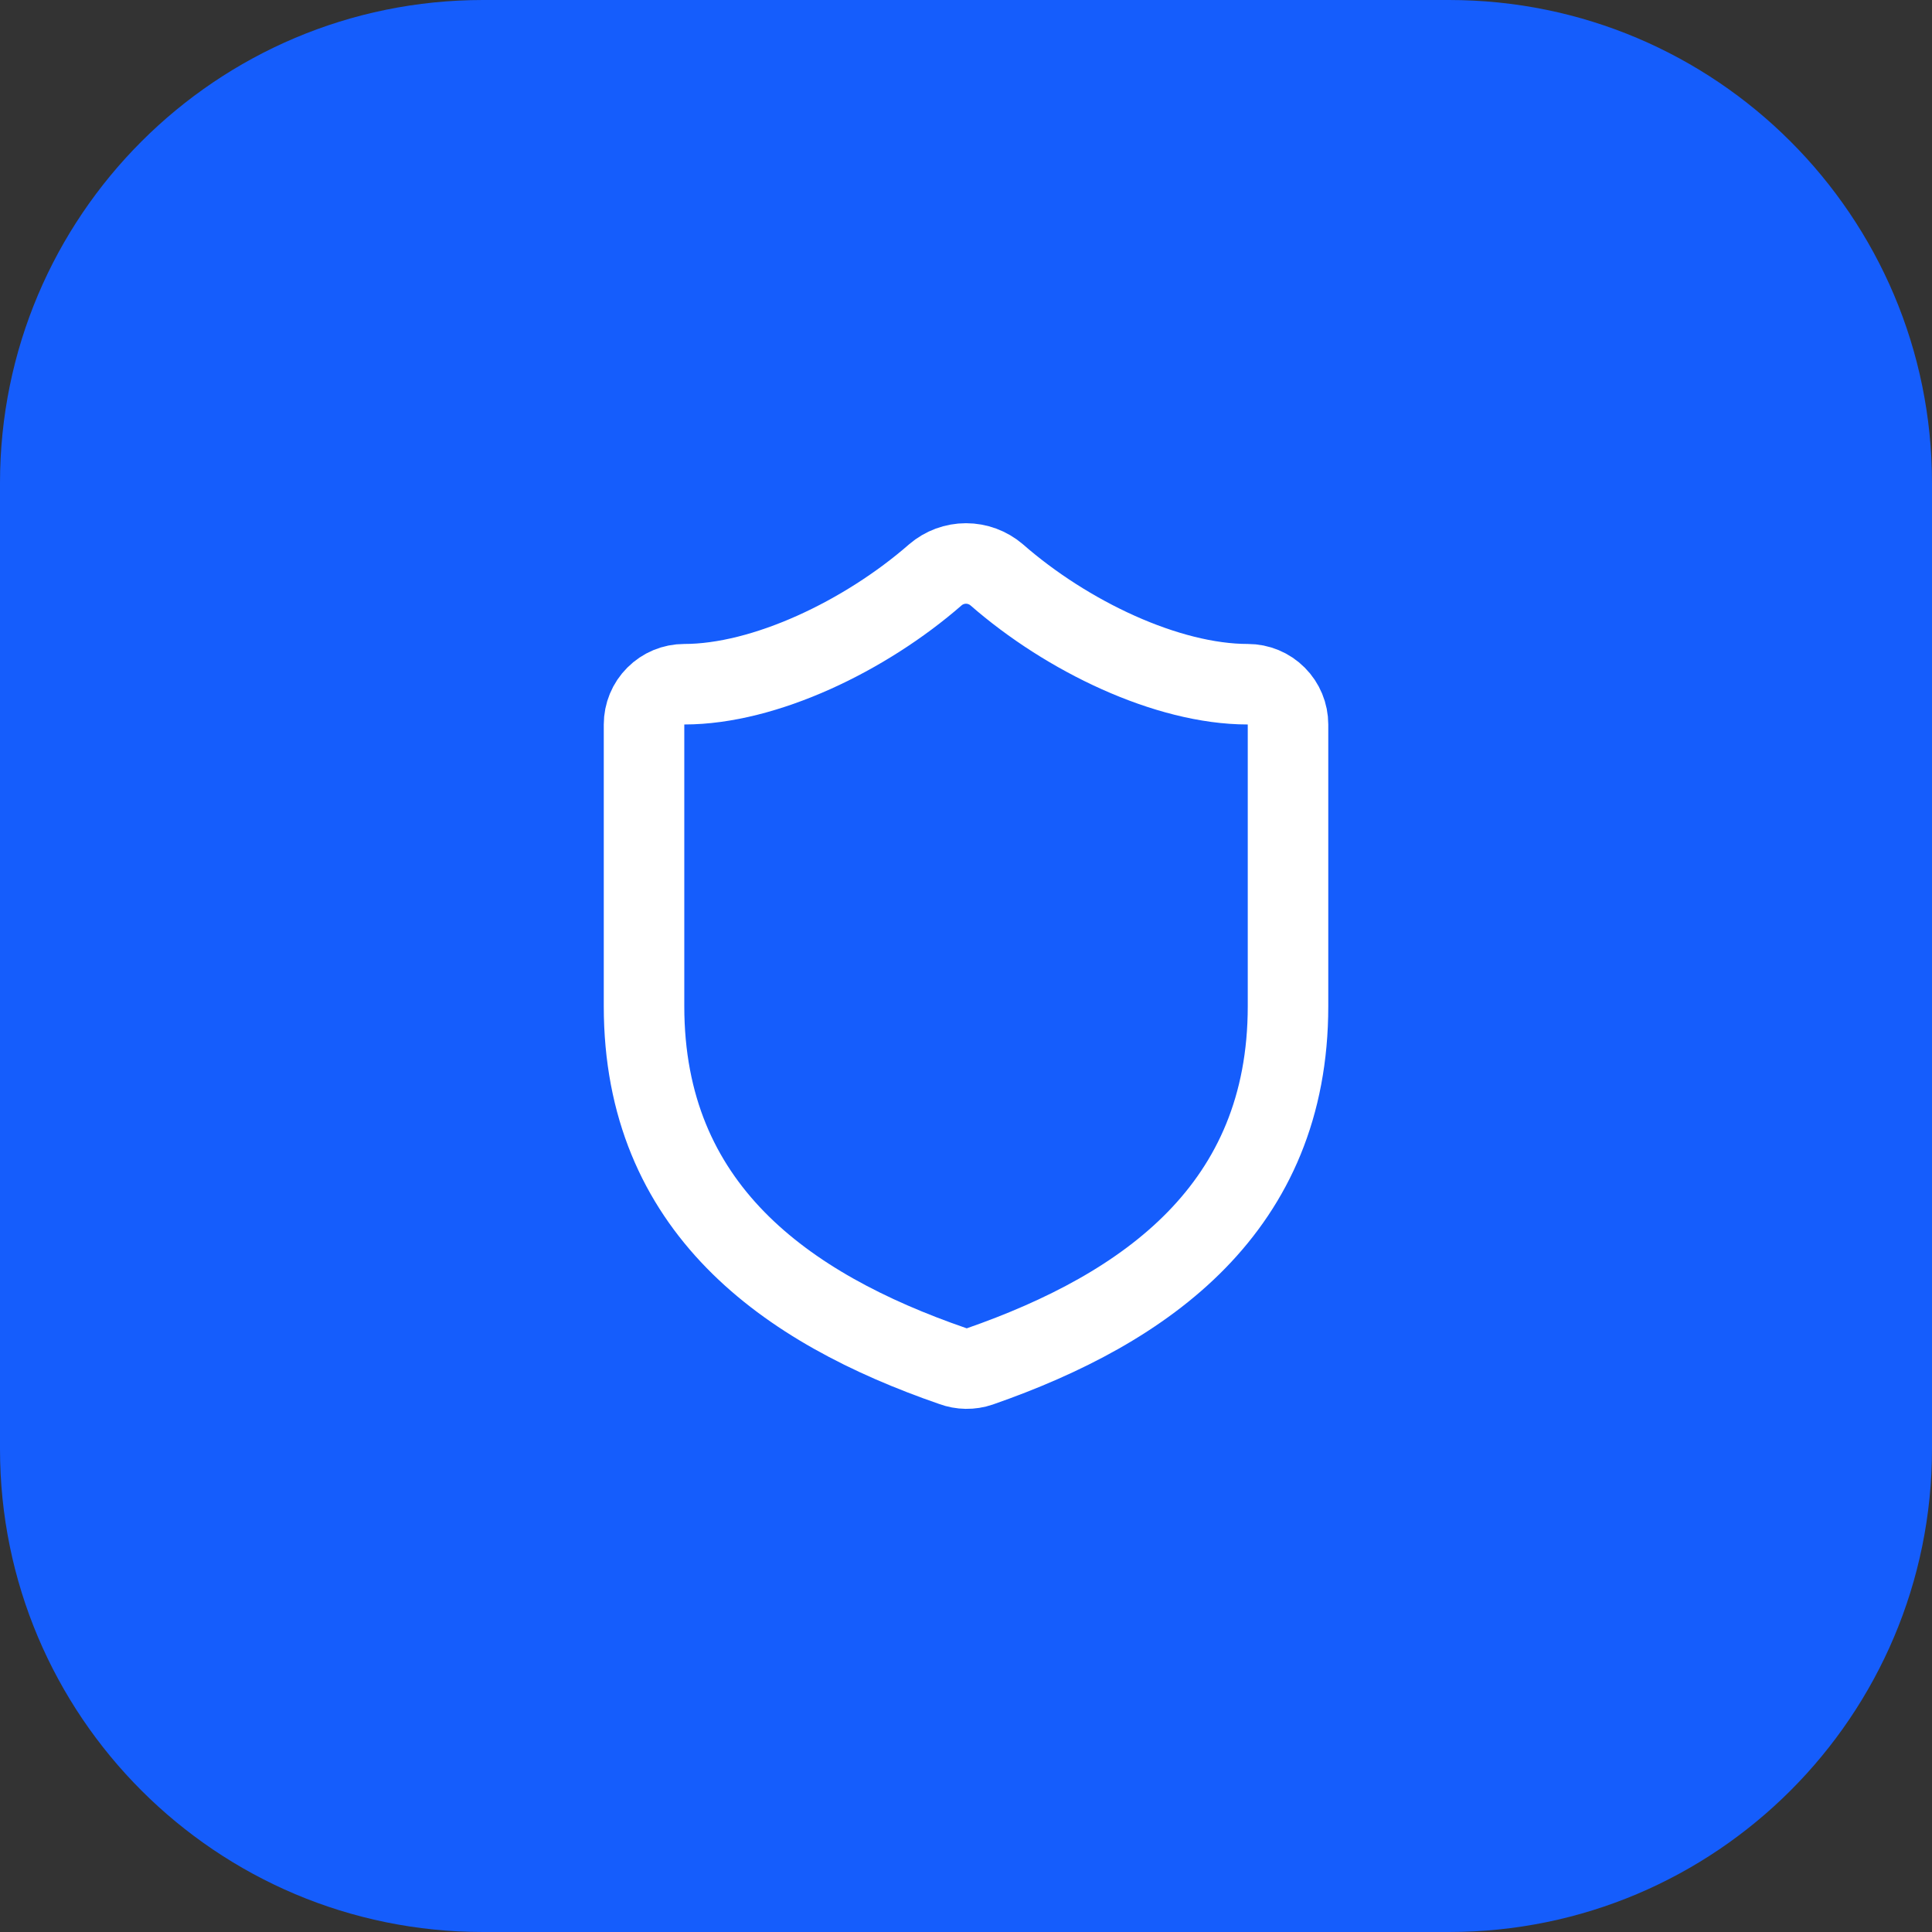 <svg xmlns="http://www.w3.org/2000/svg" width="40" height="40" viewBox="0 0 40 40" fill="none"><rect x="0" y="0" width="40" height="40" fill="#333333" stroke="none"/><path d="M0 10C0 4.477 4.477 0 10 0H30C35.523 0 40 4.477 40 10V30C40 35.523 35.523 40 30 40H10C4.477 40 0 35.523 0 30V10Z" fill="#155DFC"></path><path d="M26.667 20.833C26.667 25 23.75 27.083 20.284 28.291C20.102 28.353 19.905 28.35 19.725 28.283C16.25 27.083 13.334 25 13.334 20.833V15C13.334 14.779 13.421 14.567 13.578 14.411C13.734 14.254 13.946 14.166 14.167 14.166C15.834 14.166 17.917 13.166 19.367 11.9C19.543 11.749 19.768 11.666 20 11.666C20.232 11.666 20.457 11.749 20.634 11.9C22.092 13.175 24.167 14.166 25.834 14.166C26.055 14.166 26.267 14.254 26.423 14.411C26.579 14.567 26.667 14.779 26.667 15V20.833Z" stroke="white" stroke-width="1.667" stroke-linecap="round" stroke-linejoin="round"></path></svg>